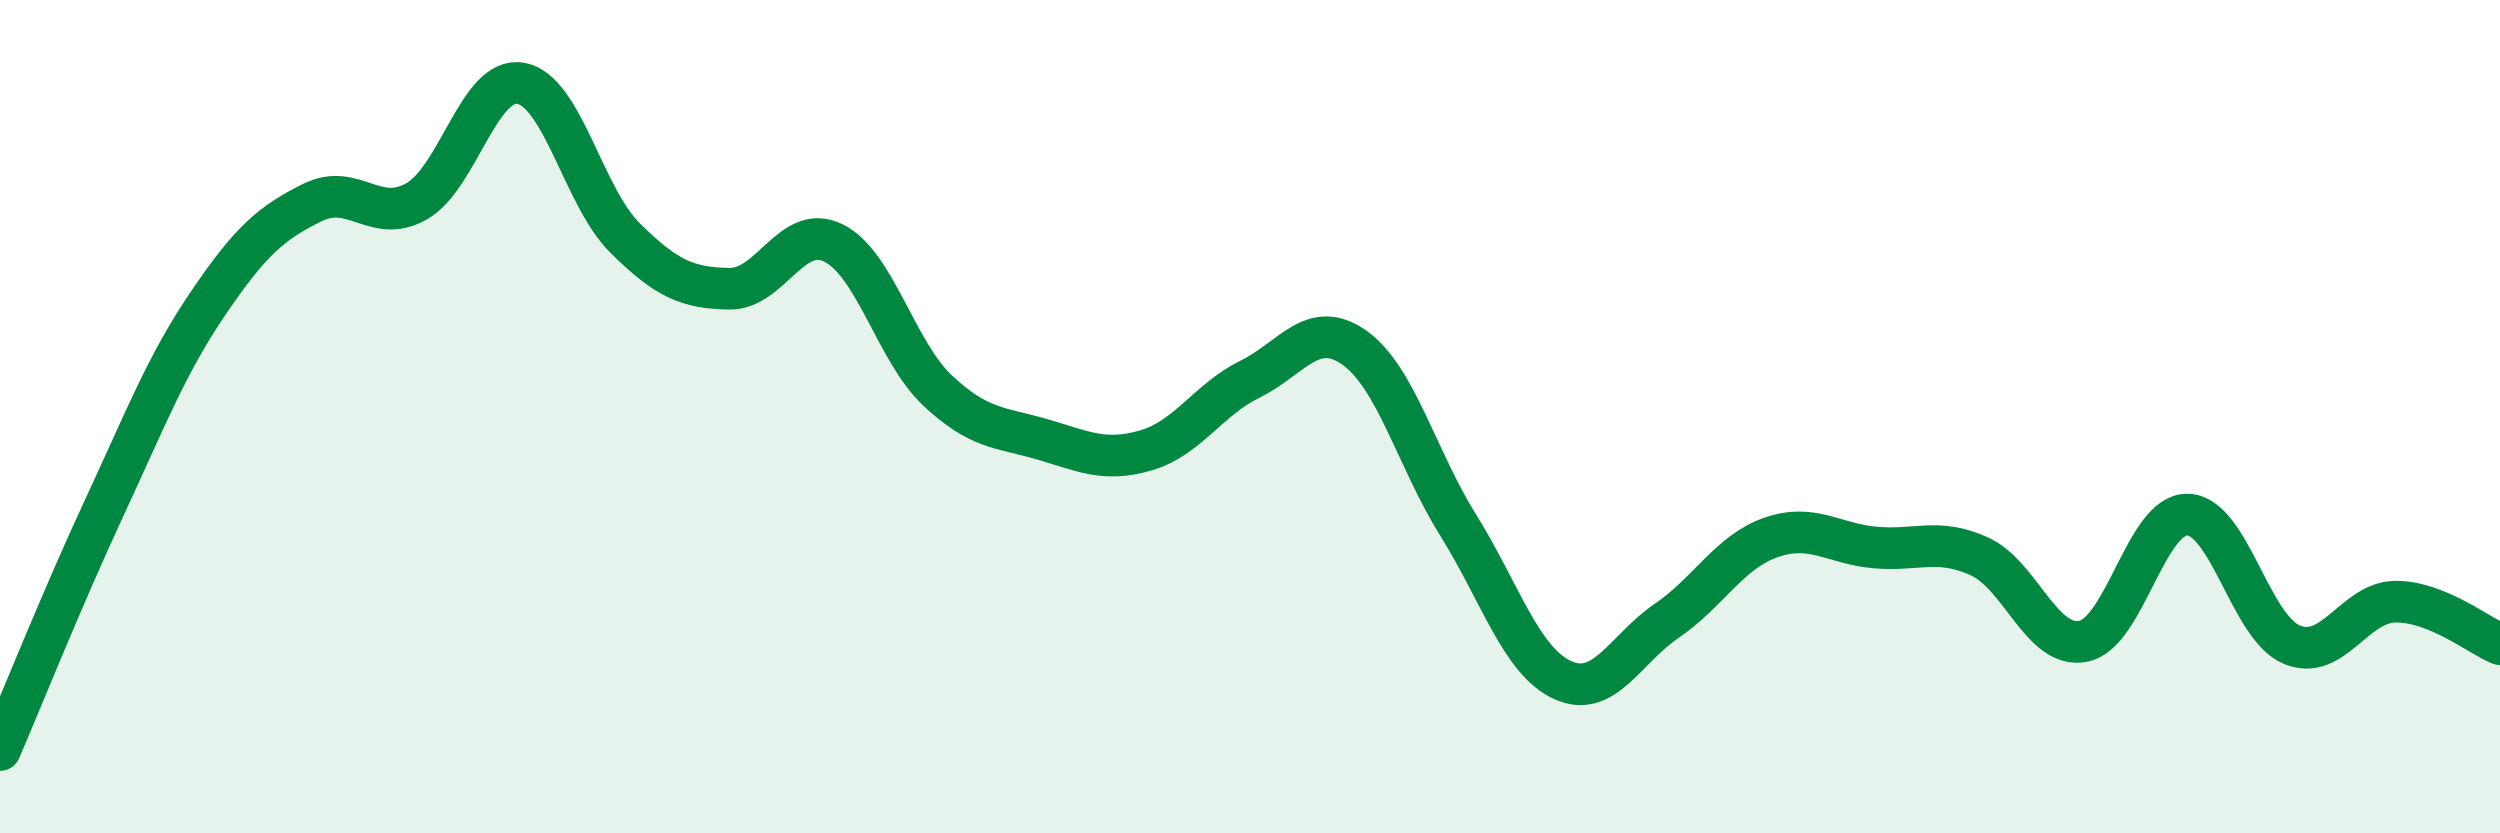 
    <svg width="60" height="20" viewBox="0 0 60 20" xmlns="http://www.w3.org/2000/svg">
      <path
        d="M 0,18 C 0.5,16.84 1.5,14.34 2.5,12.19 C 3.5,10.04 4,8.74 5,7.27 C 6,5.8 6.5,5.35 7.5,4.86 C 8.5,4.37 9,5.4 10,4.83 C 11,4.26 11.5,1.82 12.5,2 C 13.5,2.18 14,4.72 15,5.71 C 16,6.7 16.5,6.91 17.5,6.93 C 18.5,6.95 19,5.34 20,5.83 C 21,6.32 21.5,8.43 22.5,9.37 C 23.5,10.31 24,10.25 25,10.54 C 26,10.83 26.5,11.1 27.5,10.81 C 28.5,10.52 29,9.59 30,9.1 C 31,8.61 31.5,7.64 32.5,8.34 C 33.5,9.04 34,11.01 35,12.61 C 36,14.21 36.5,15.86 37.5,16.32 C 38.5,16.78 39,15.58 40,14.9 C 41,14.22 41.5,13.25 42.5,12.9 C 43.5,12.55 44,13.05 45,13.14 C 46,13.23 46.5,12.9 47.5,13.35 C 48.5,13.8 49,15.59 50,15.39 C 51,15.19 51.5,12.33 52.5,12.35 C 53.5,12.37 54,15.05 55,15.47 C 56,15.89 56.5,14.44 57.5,14.44 C 58.5,14.44 59.5,15.26 60,15.46L60 20L0 20Z"
        fill="#008740"
        opacity="0.1"
        stroke-linecap="round"
        stroke-linejoin="round"
      />
      <path
        d="M 0,18 C 0.5,16.84 1.5,14.34 2.5,12.19 C 3.5,10.04 4,8.74 5,7.27 C 6,5.8 6.5,5.35 7.5,4.86 C 8.5,4.37 9,5.4 10,4.83 C 11,4.26 11.5,1.82 12.5,2 C 13.5,2.18 14,4.72 15,5.71 C 16,6.7 16.5,6.91 17.5,6.93 C 18.5,6.95 19,5.34 20,5.83 C 21,6.32 21.5,8.43 22.5,9.37 C 23.5,10.31 24,10.25 25,10.54 C 26,10.83 26.5,11.1 27.5,10.81 C 28.5,10.52 29,9.59 30,9.1 C 31,8.61 31.5,7.64 32.5,8.34 C 33.5,9.04 34,11.01 35,12.61 C 36,14.21 36.5,15.86 37.5,16.32 C 38.5,16.78 39,15.58 40,14.9 C 41,14.22 41.5,13.25 42.5,12.9 C 43.5,12.55 44,13.05 45,13.14 C 46,13.23 46.5,12.9 47.5,13.35 C 48.5,13.8 49,15.59 50,15.39 C 51,15.19 51.5,12.33 52.5,12.35 C 53.5,12.37 54,15.05 55,15.47 C 56,15.89 56.5,14.44 57.5,14.44 C 58.5,14.44 59.5,15.26 60,15.46"
        stroke="#008740"
        stroke-width="1"
        fill="none"
        stroke-linecap="round"
        stroke-linejoin="round"
      />
    </svg>
  